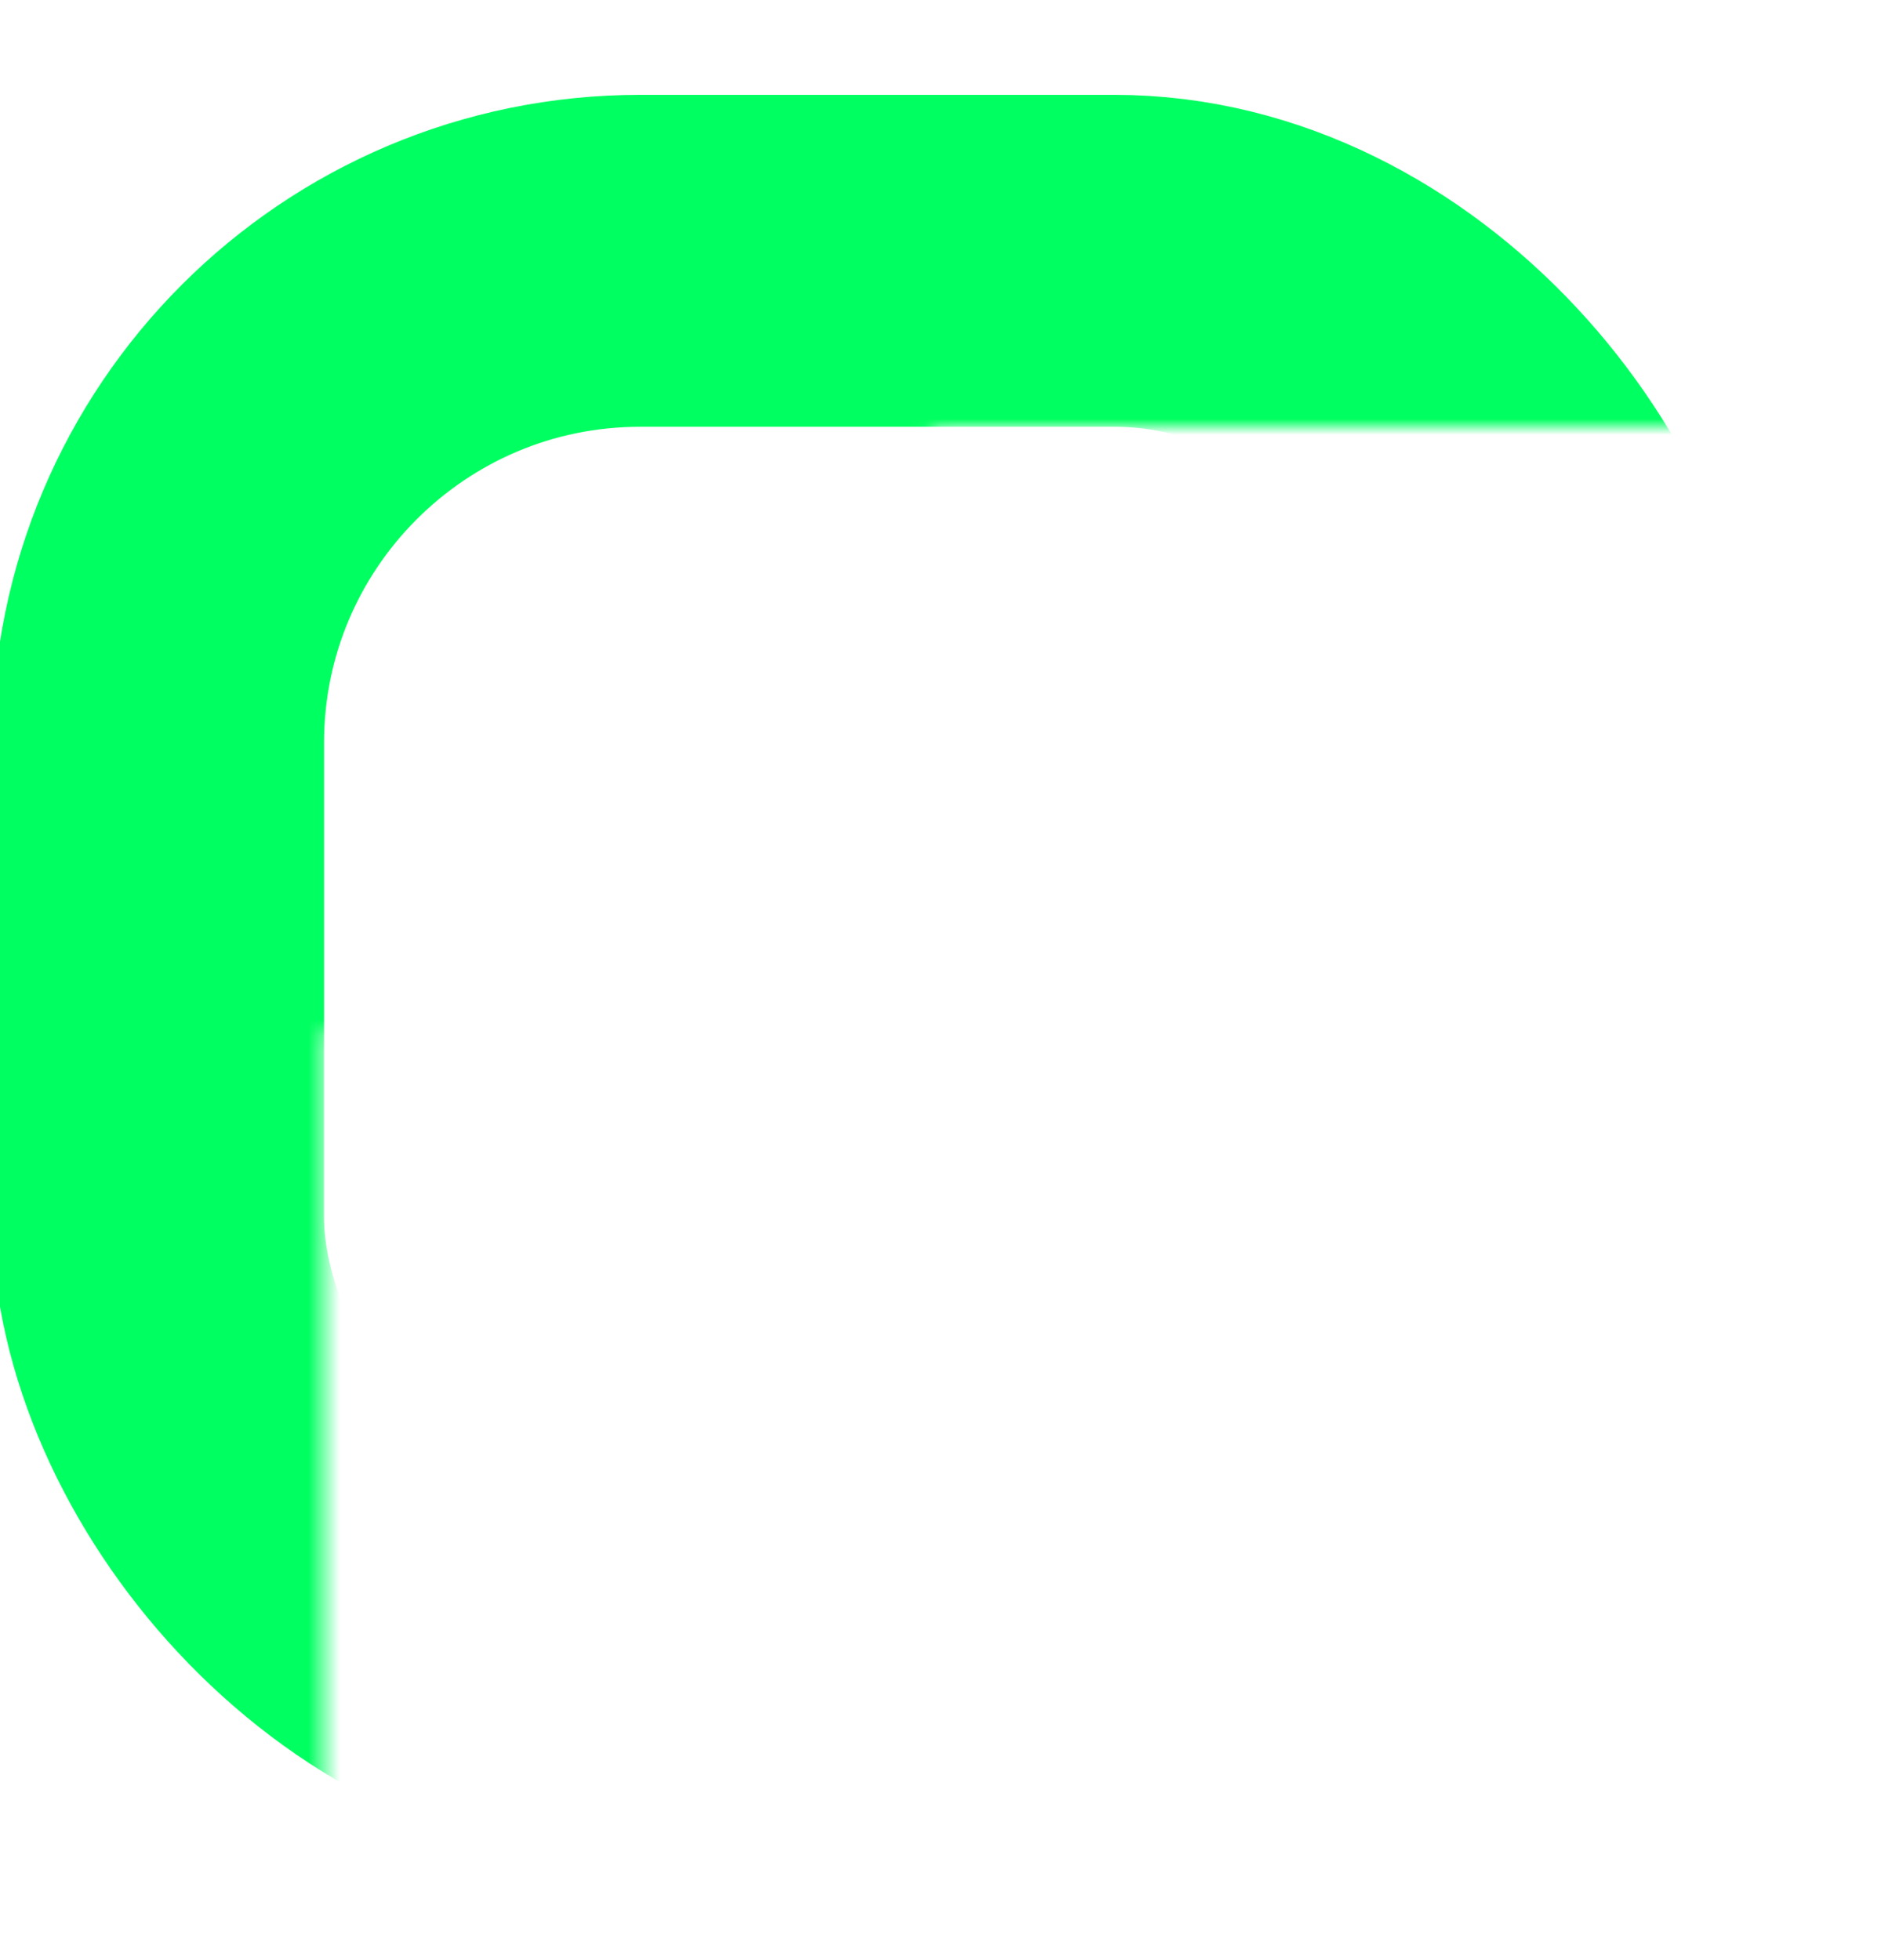 <?xml version="1.0" encoding="UTF-8"?> <svg xmlns="http://www.w3.org/2000/svg" width="119" height="124" viewBox="0 0 119 124" fill="none"><mask id="mask0_1_604" style="mask-type:alpha" maskUnits="userSpaceOnUse" x="-8" y="0" width="127" height="124"><path d="M20.5 65.5V123.5H-8V0H119V27H59.5L20.5 65.5Z" fill="#D9D9D9"></path></mask><g mask="url(#mask0_1_604)"><rect x="10" y="16.5" width="91" height="91" rx="30.5" stroke="#00FF60" stroke-width="21"></rect></g></svg> 
